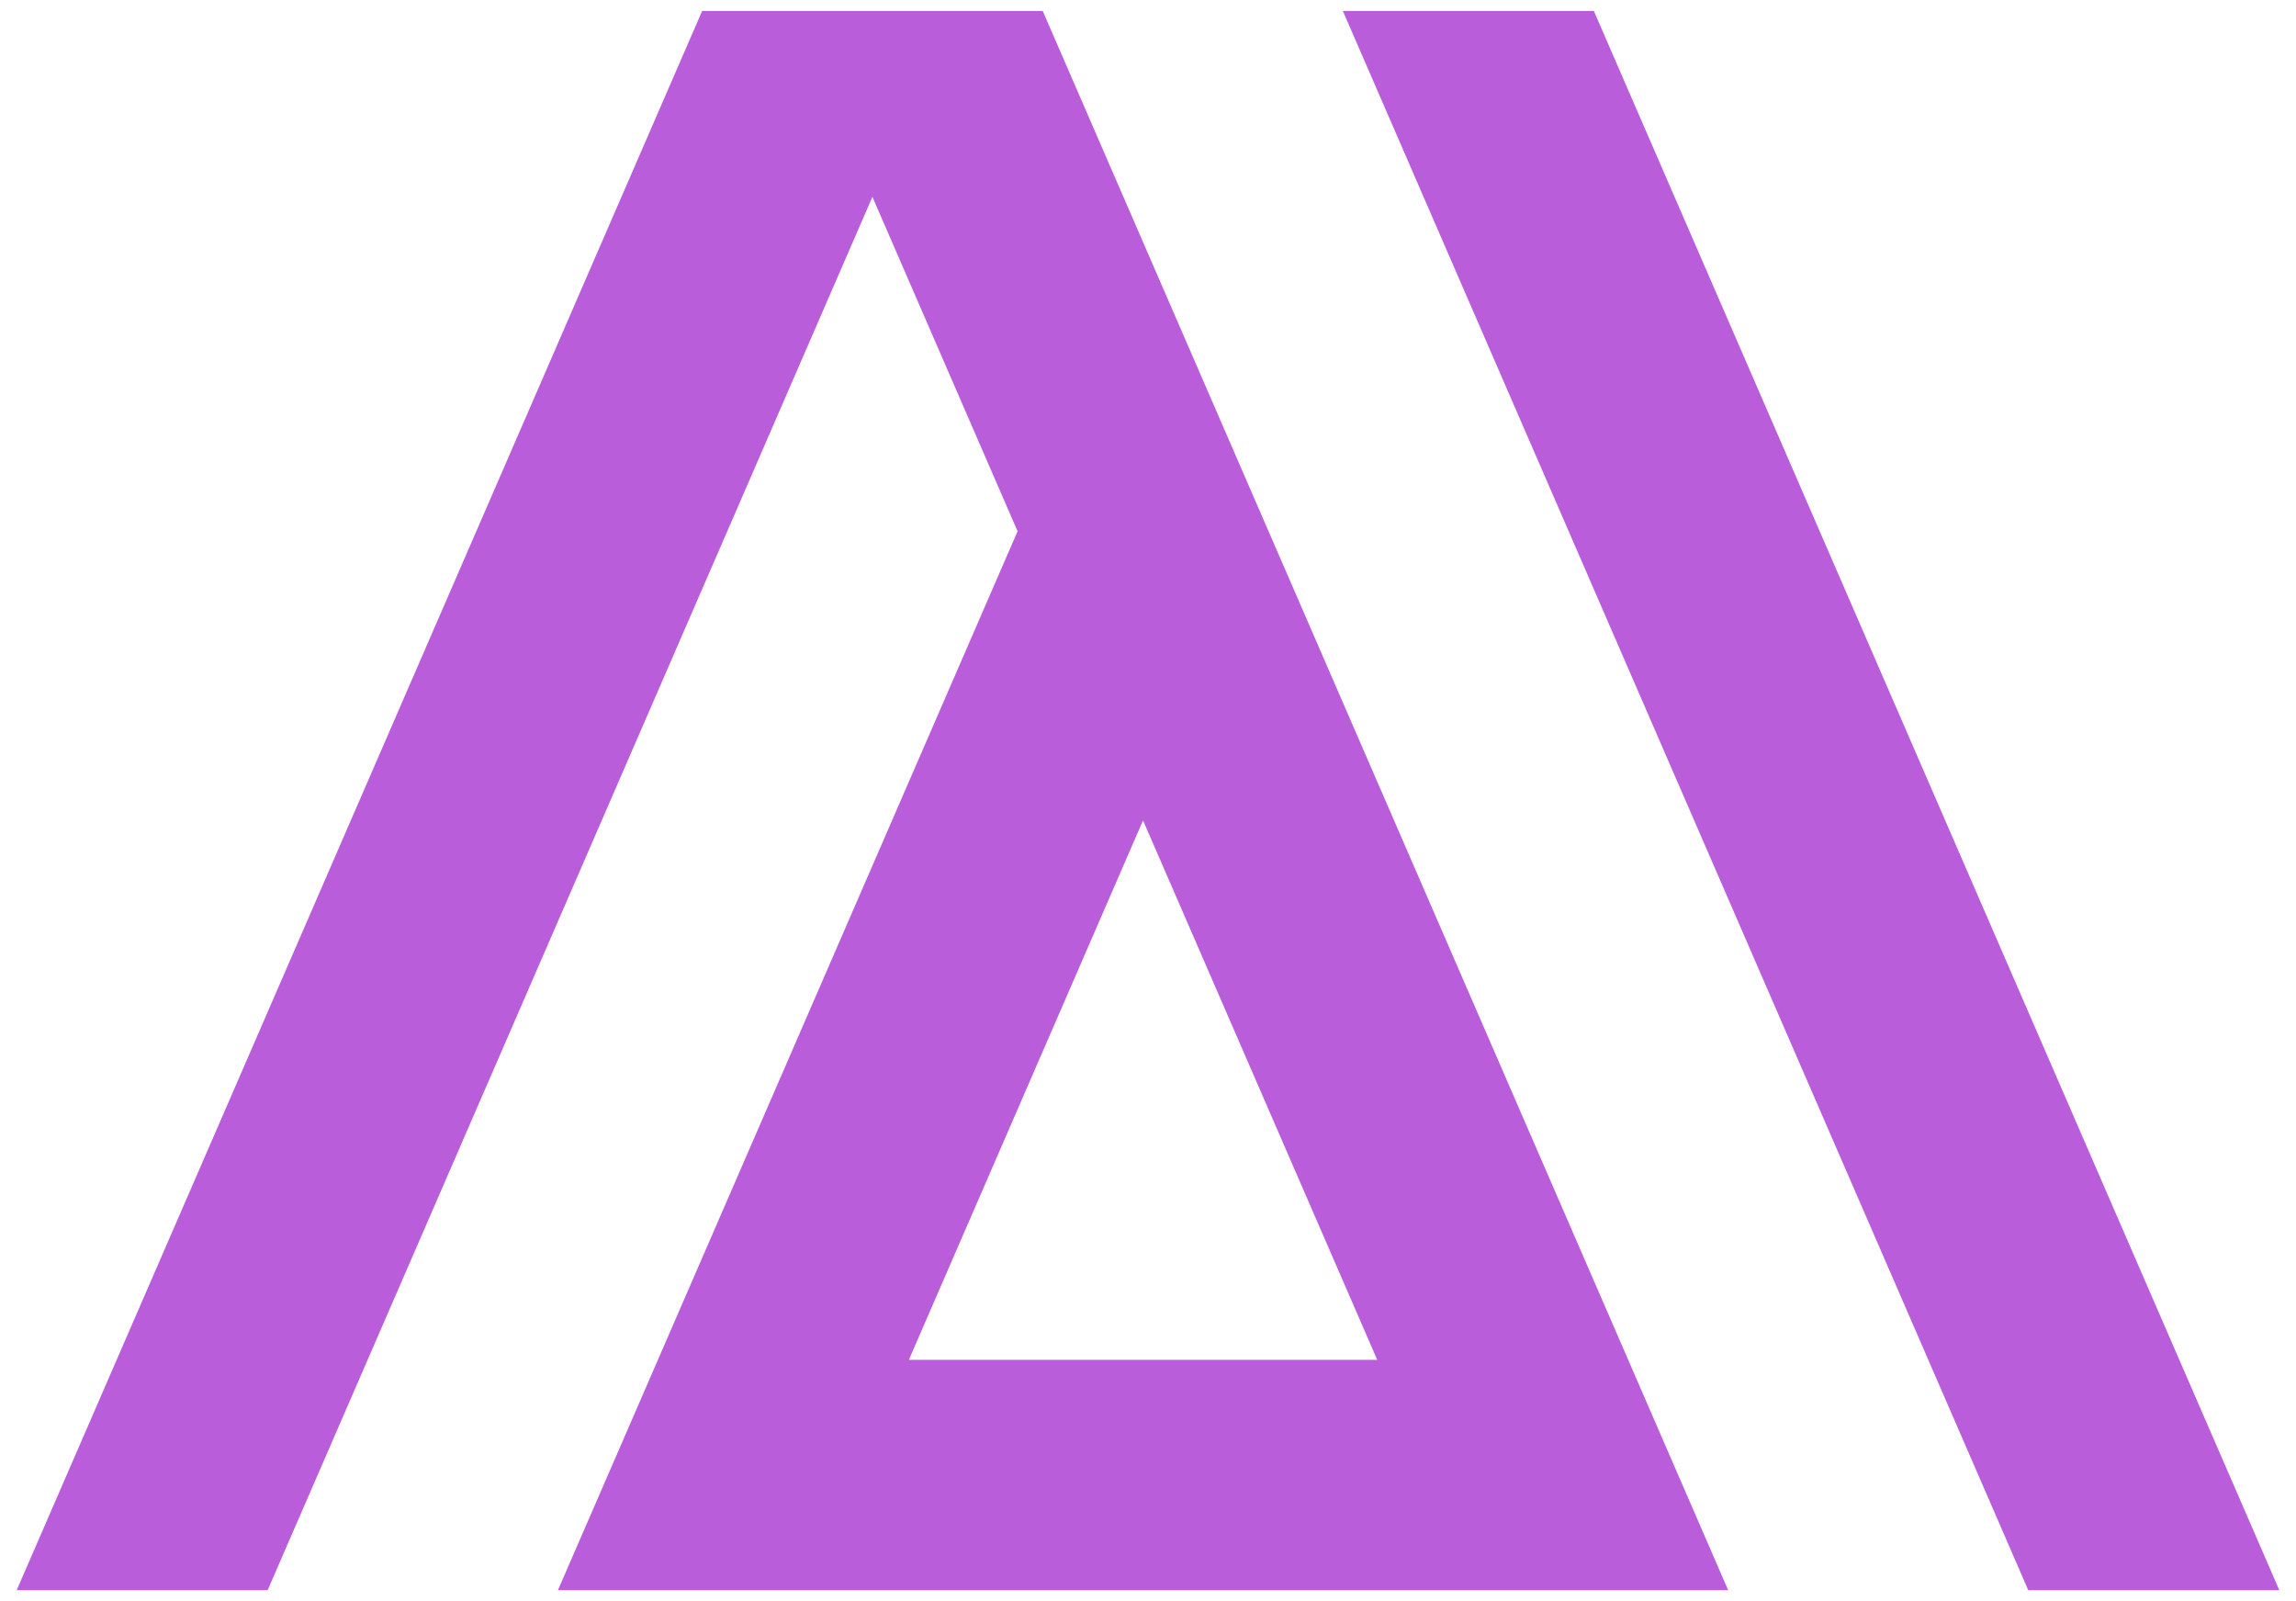 <svg xmlns="http://www.w3.org/2000/svg" width="104.685" height="72.992" viewBox="0 0 104.685 72.992">
  <path id="armoraffs-icon" d="M91.715,71.992,60.465,0H71.909l31.252,71.991Zm-67.038,0L45.634,23.72,39.015,8.474,11.442,71.991H0L31.252,0H46.78L78.032,71.991Zm16-10.5H62.032L51.354,36.9Z" transform="translate(0.762 0.5)" fill="#b95ddb" stroke="rgba(0,0,0,0)" stroke-miterlimit="10" stroke-width="1"/>
</svg>
